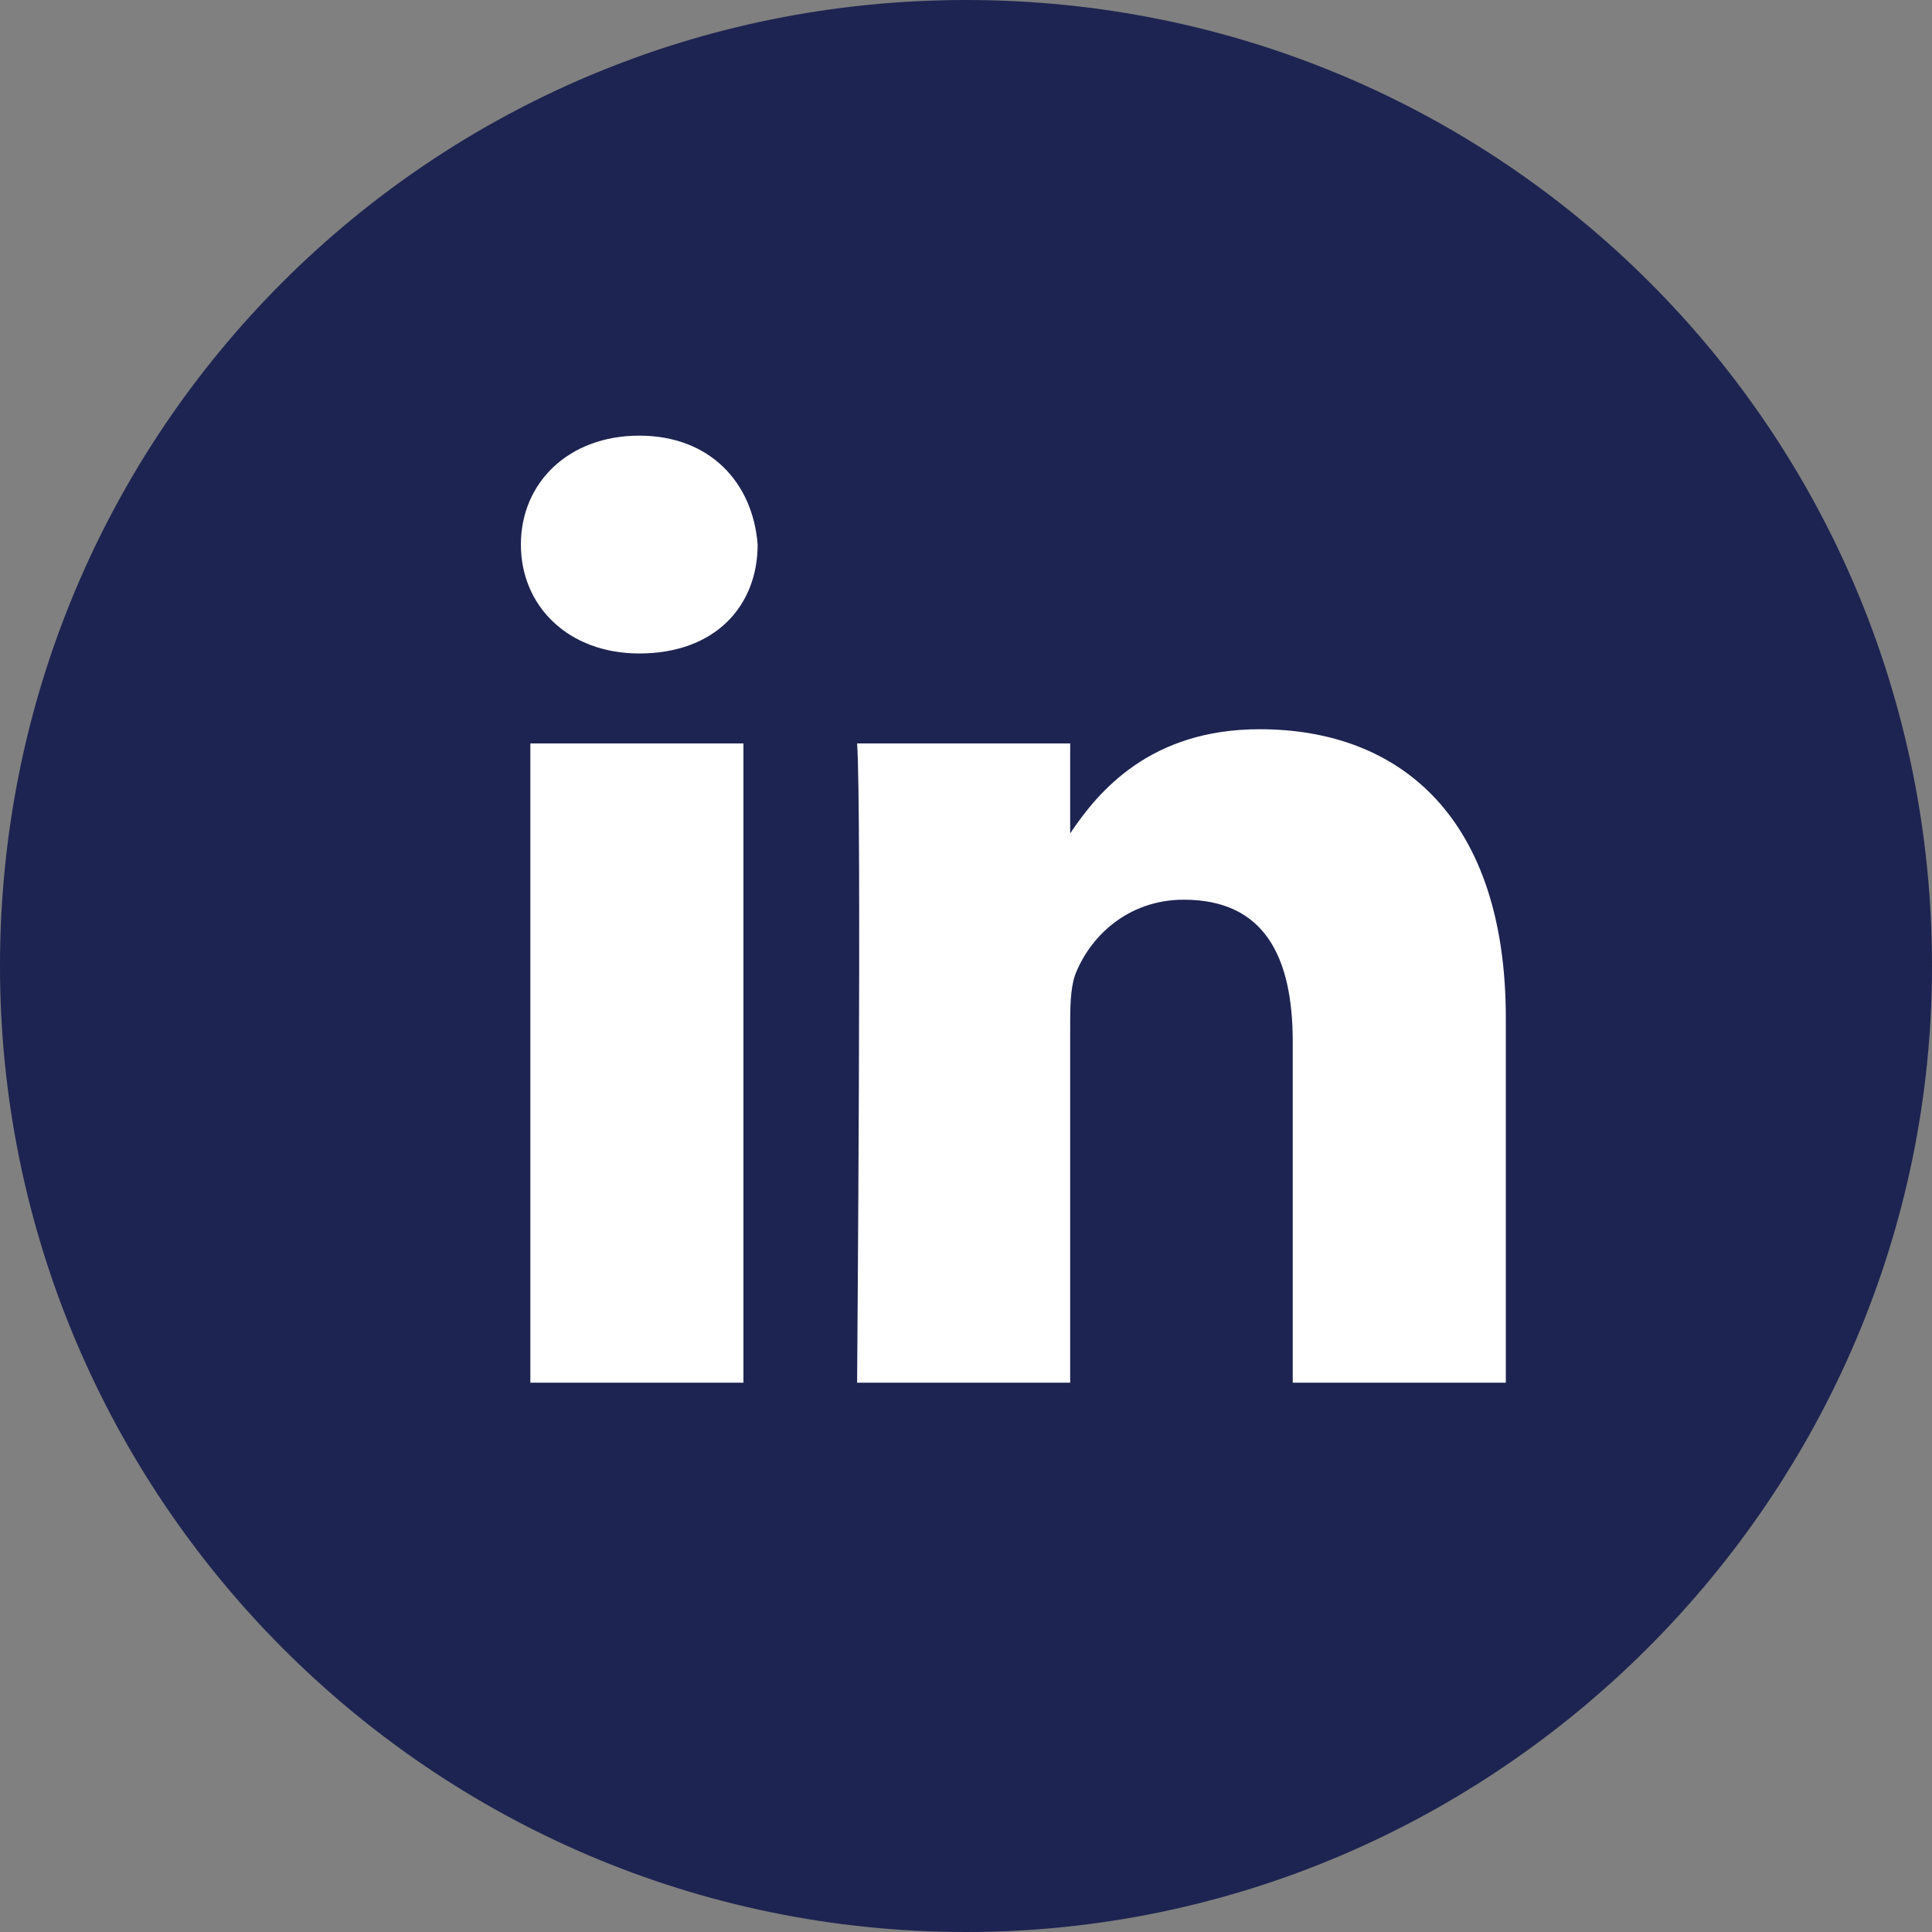 <?xml version="1.0" encoding="UTF-8"?>
<!-- Generator: Adobe Illustrator 25.4.1, SVG Export Plug-In . SVG Version: 6.00 Build 0)  -->
<svg xmlns="http://www.w3.org/2000/svg" xmlns:xlink="http://www.w3.org/1999/xlink" version="1.1" id="Vrstva_1" x="0px" y="0px" viewBox="0 0 40.8 40.8" style="enable-background:new 0 0 40.8 40.8;" xml:space="preserve">
<rect x="0" y="0" width="40.8" height="40.8" fill="#808080" stroke="none"/>
<style type="text/css">
	.st0{fill:#1EC9BE;}
	.st1{fill:url(#SVGID_1_);}
	.st2{fill:#FFFFFF;}
	.st3{fill:#24923C;}
	.st4{fill:#C40028;}
	.st5{clip-path:url(#SVGID_00000034791205451033086590000017219881567155171241_);fill:#FFFFFF;}
	.st6{clip-path:url(#SVGID_00000034791205451033086590000017219881567155171241_);fill:#BD0034;}
	.st7{clip-path:url(#SVGID_00000034791205451033086590000017219881567155171241_);fill:#1A237B;}
	.st8{clip-path:url(#SVGID_00000028325601279491411420000013890902104935980427_);fill:#C40028;}
	.st9{clip-path:url(#SVGID_00000028325601279491411420000013890902104935980427_);fill:#FFFFFF;}
	.st10{clip-path:url(#SVGID_00000028325601279491411420000013890902104935980427_);fill:#29457C;}
	.st11{fill:#34C6B8;}
	.st12{fill:url(#SVGID_00000029750708848690609900000010760159024533951129_);}
	.st13{fill:#666666;}
	.st14{fill:#1D2451;}
</style>
<g>
	<path class="st14" d="M20.4,40.8L20.4,40.8C9.1,40.8,0,31.6,0,20.4v0C0,9.1,9.1,0,20.4,0h0c11.3,0,20.4,9.1,20.4,20.4v0   C40.8,31.6,31.6,40.8,20.4,40.8z"></path>
	<g>
		<g>
			<path id="LinkedIn_00000060742627307717864850000000077048670851291549_" class="st2" d="M31.8,21.5v7.7h-4.5V22     c0-1.8-0.6-3-2.3-3c-1.2,0-2,0.8-2.3,1.6c-0.1,0.3-0.1,0.7-0.1,1.1v7.5h-4.5c0,0,0.1-12.2,0-13.5h4.5v1.9c0,0,0,0,0,0h0v0     c0.6-0.9,1.7-2.2,4-2.2C29.6,15.4,31.8,17.3,31.8,21.5z M13.5,9.2c-1.5,0-2.5,1-2.5,2.3c0,1.3,1,2.3,2.5,2.3h0     c1.6,0,2.5-1,2.5-2.3C15.9,10.2,15,9.2,13.5,9.2z M11.2,29.2h4.5V15.7h-4.5V29.2z"></path>
		</g>
	</g>
</g>
</svg>
